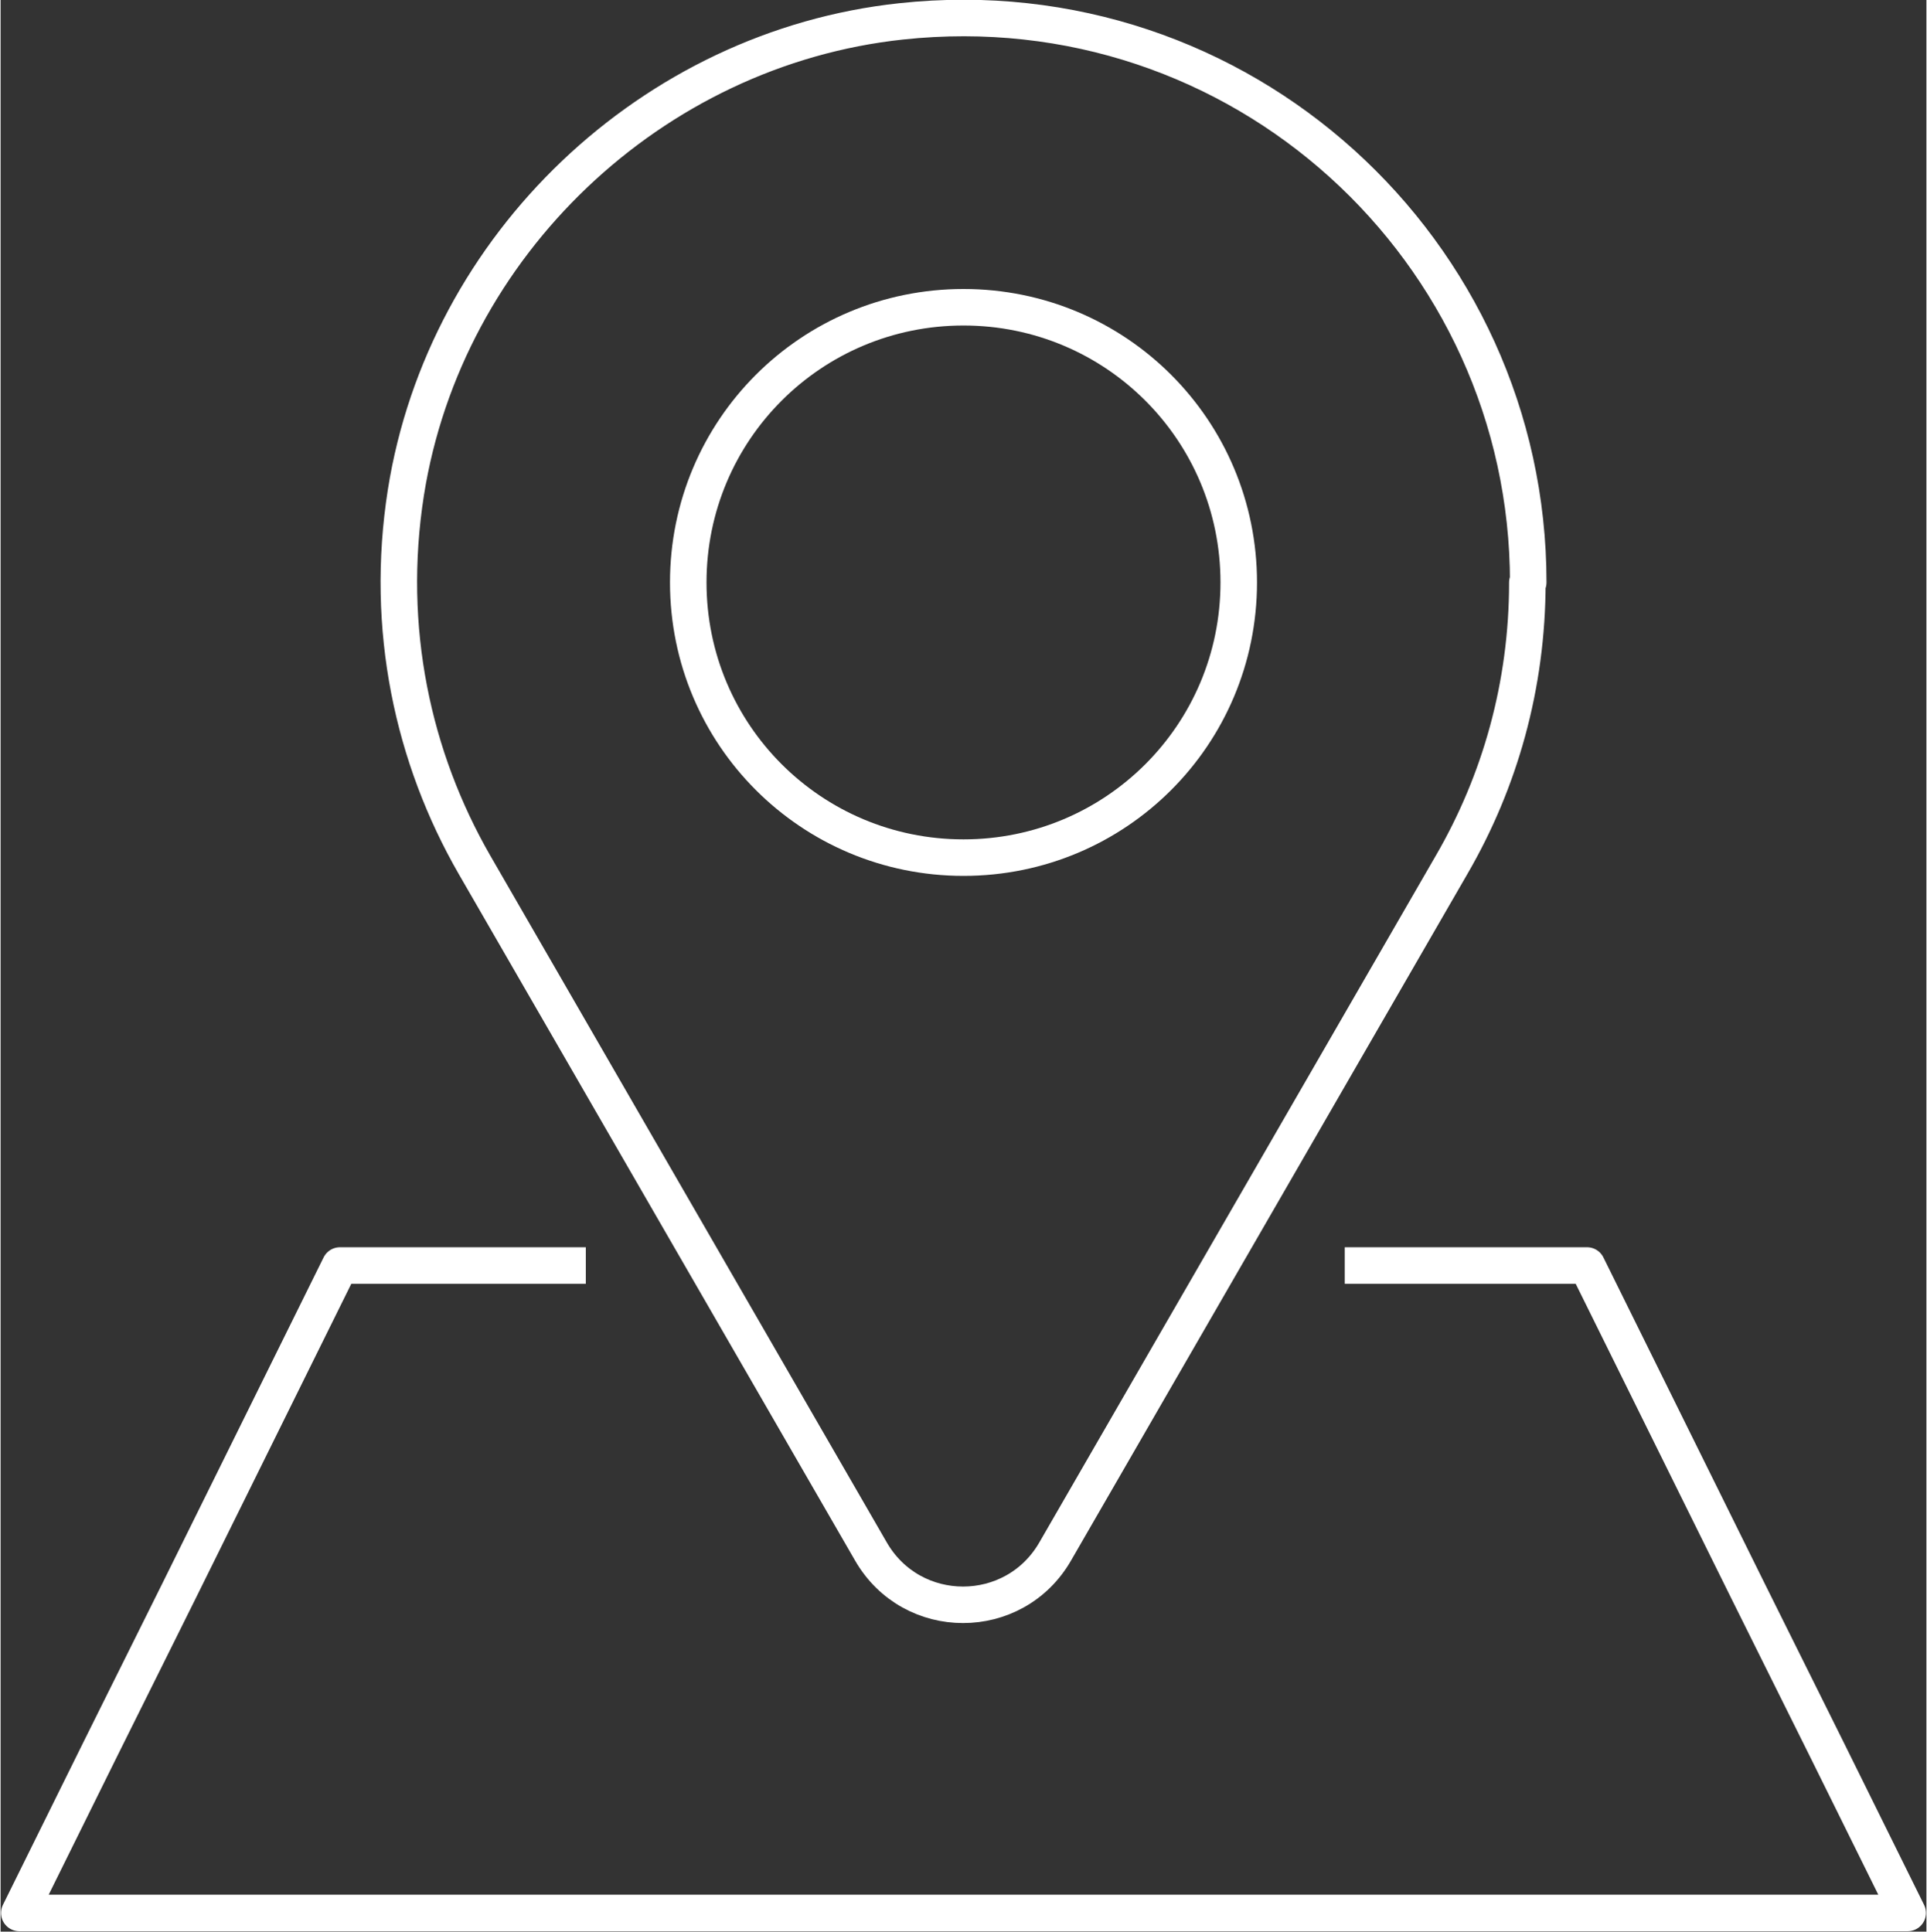 <?xml version="1.0" encoding="UTF-8"?><svg id="_レイヤー_2" xmlns="http://www.w3.org/2000/svg" width="7.63mm" height="7.65mm" viewBox="0 0 21.62 21.69"><rect x="0" y="0" width="21.62" height="21.69" fill="#333333" stroke="none"/><defs><style>.cls-1{fill:none;stroke:#fff;stroke-linejoin:round;stroke-width:.41px;}</style></defs><g id="_レイヤー_1-2"><polyline class="cls-1" points="15.09 14.21 17.81 14.21 18.71 16.03 19.61 17.85 20.51 19.66 21.41 21.48 16.11 21.48 10.81 21.48 5.51 21.48 .21 21.48 1.11 19.66 2.01 17.85 2.91 16.03 3.81 14.21 6.57 14.21"/><path class="cls-1" d="M17.15,6.54C17.15,2.81,13.92-.17,10.11.24c-2.8.3-5.12,2.51-5.56,5.29-.24,1.53.08,2.98.77,4.18h0s4.45,7.71,4.45,7.71c.46.8,1.61.8,2.07,0l4.45-7.71h0c.54-.93.85-2.01.85-3.17Z"/><path class="cls-1" d="M13.9,6.54c0,1.71-1.38,3.09-3.09,3.09s-3.09-1.38-3.09-3.09,1.38-3.09,3.09-3.09,3.09,1.38,3.09,3.09Z"/></g></svg>